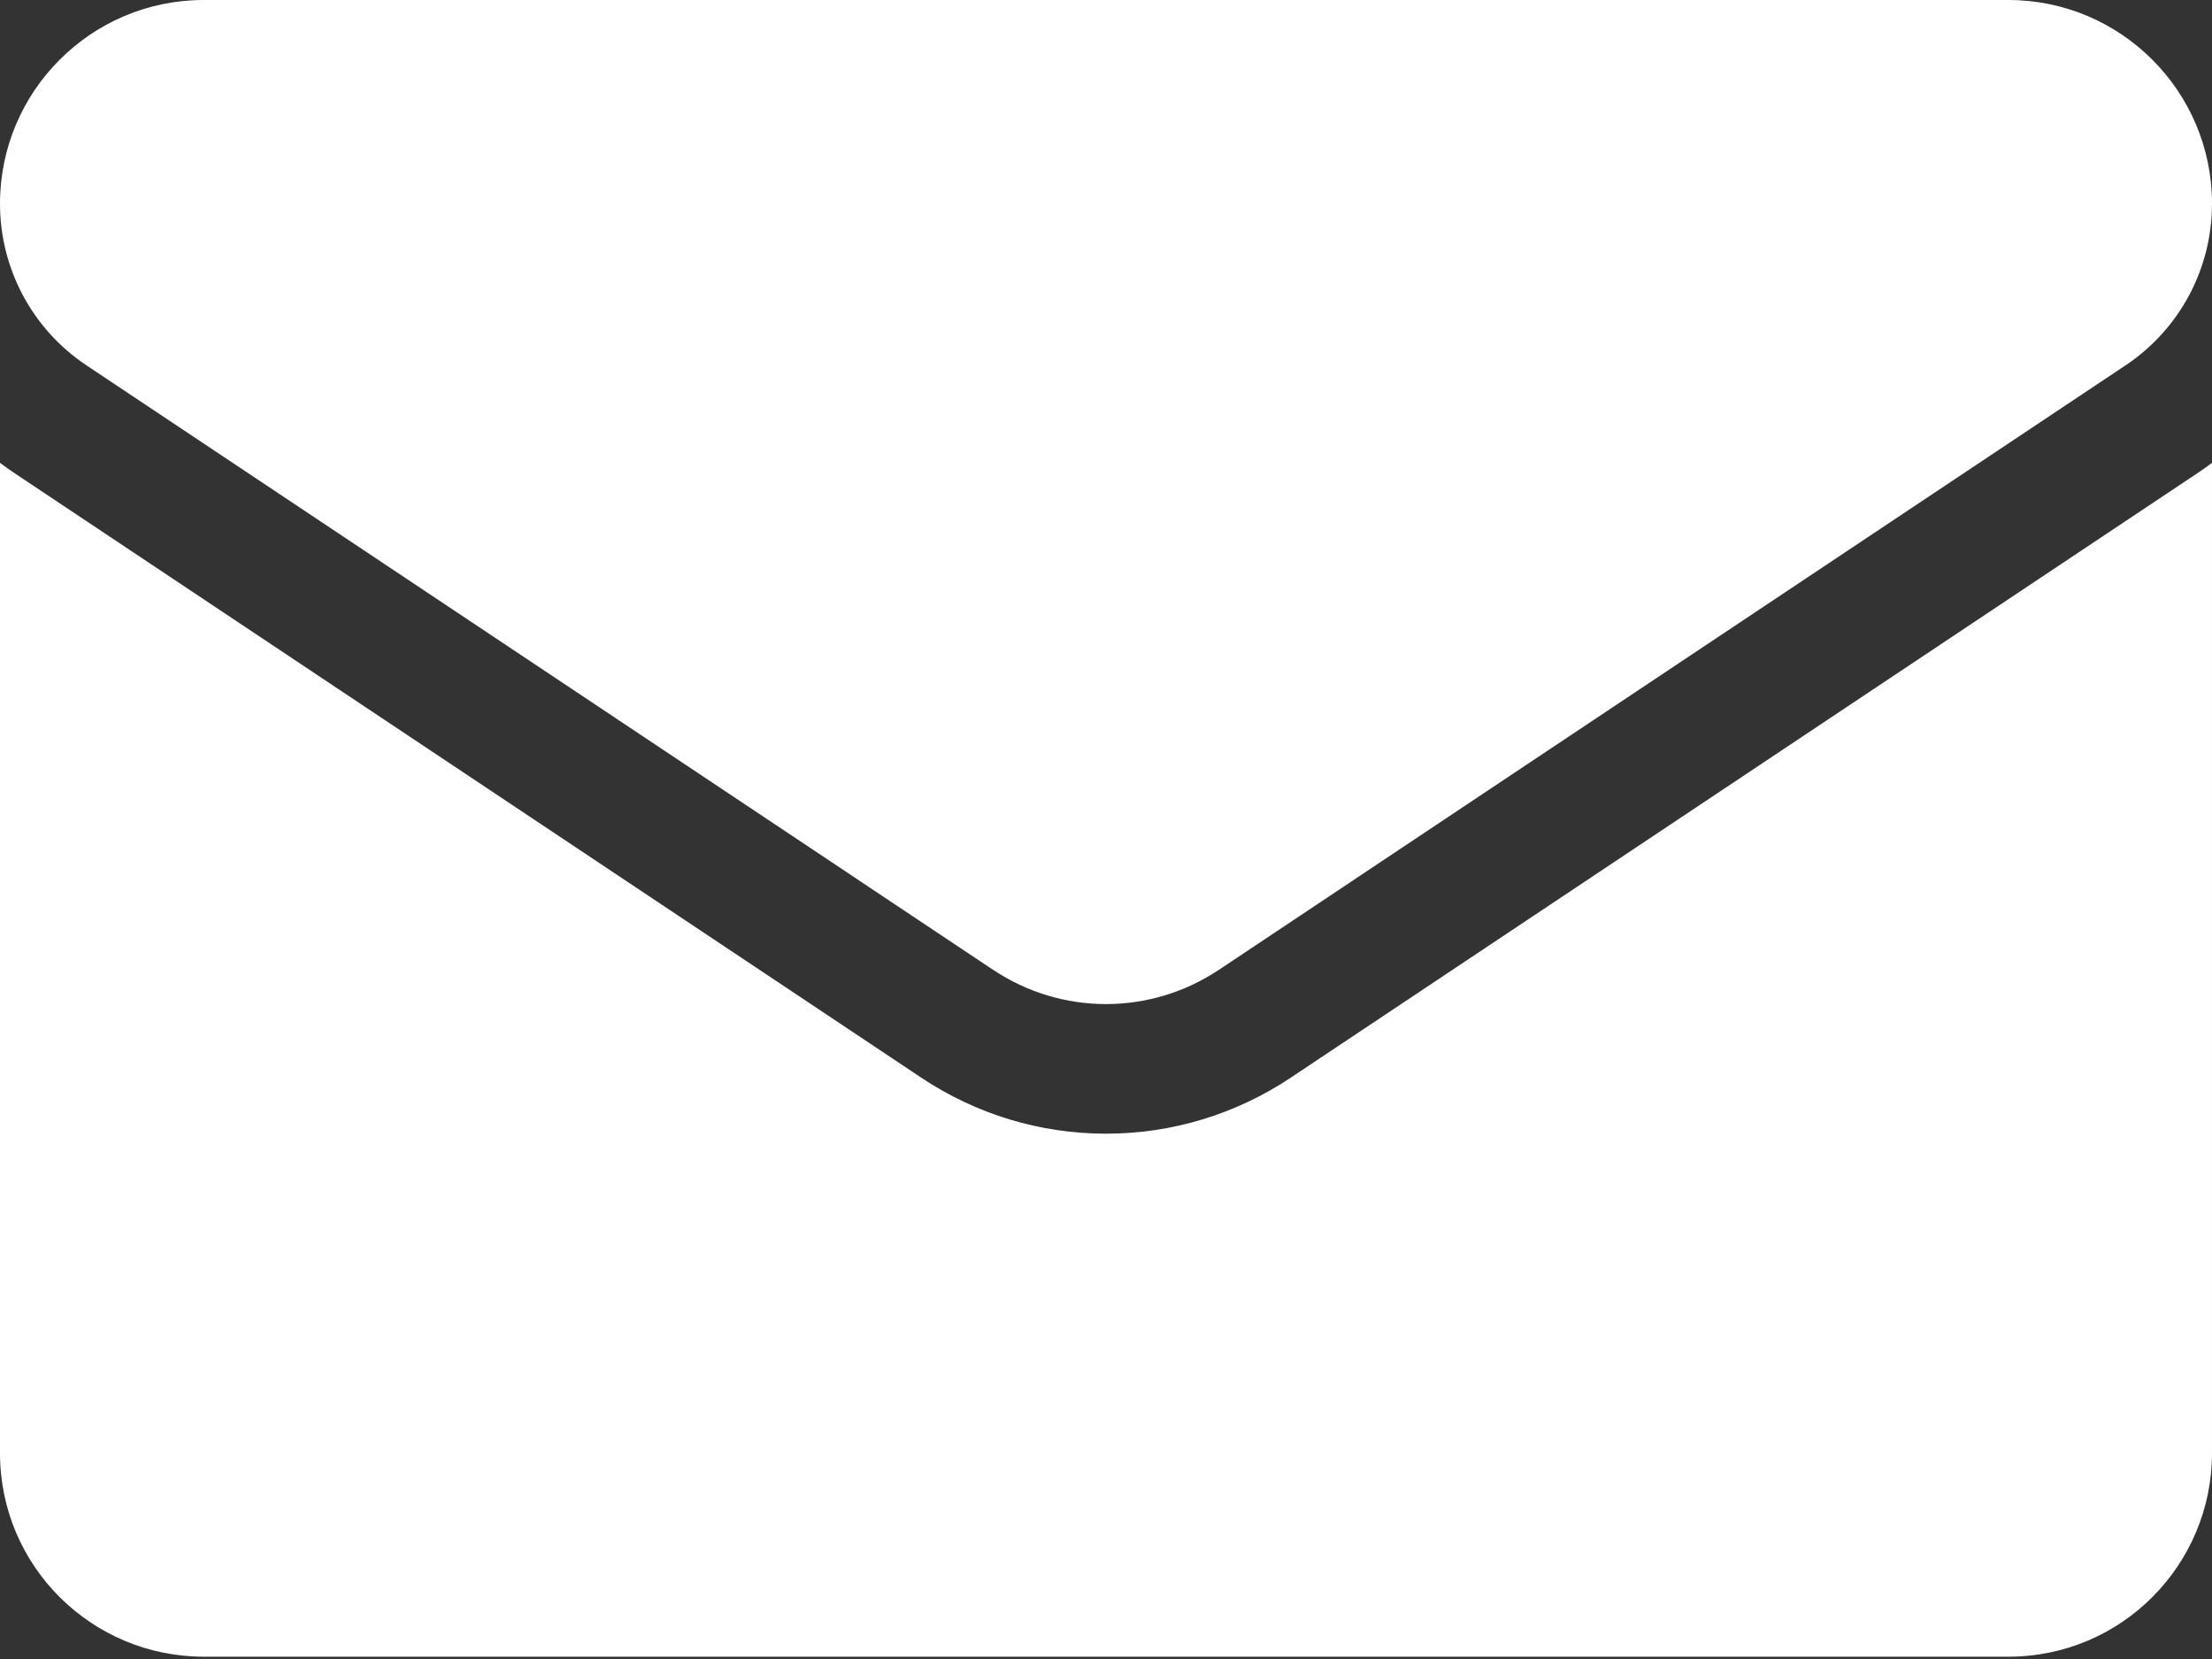 <?xml version="1.0" encoding="UTF-8"?> <svg xmlns="http://www.w3.org/2000/svg" width="280" height="210" viewBox="0 0 280 210" fill="none"><rect x="0" y="0" width="280" height="210" fill="#333333" stroke="none"/><path d="M163.4 136.405C156.434 141.049 148.343 143.504 140 143.504C131.658 143.504 123.566 141.049 116.6 136.405L1.864 59.912C1.228 59.488 0.608 59.045 0 58.59V183.933C0 198.303 11.662 209.708 25.776 209.708H254.224C268.594 209.708 279.999 198.046 279.999 183.933V58.59C279.391 59.046 278.77 59.489 278.131 59.914L163.4 136.405Z" fill="white"></path><path d="M10.965 46.261L125.701 122.755C130.044 125.651 135.022 127.098 139.999 127.098C144.978 127.098 149.956 125.65 154.299 122.755L269.035 46.261C275.901 41.687 280 34.03 280 25.767C280 11.559 268.441 0 254.233 0H25.767C11.559 0.001 0 11.559 0 25.781C0 34.03 4.099 41.687 10.965 46.261Z" fill="white"></path></svg> 